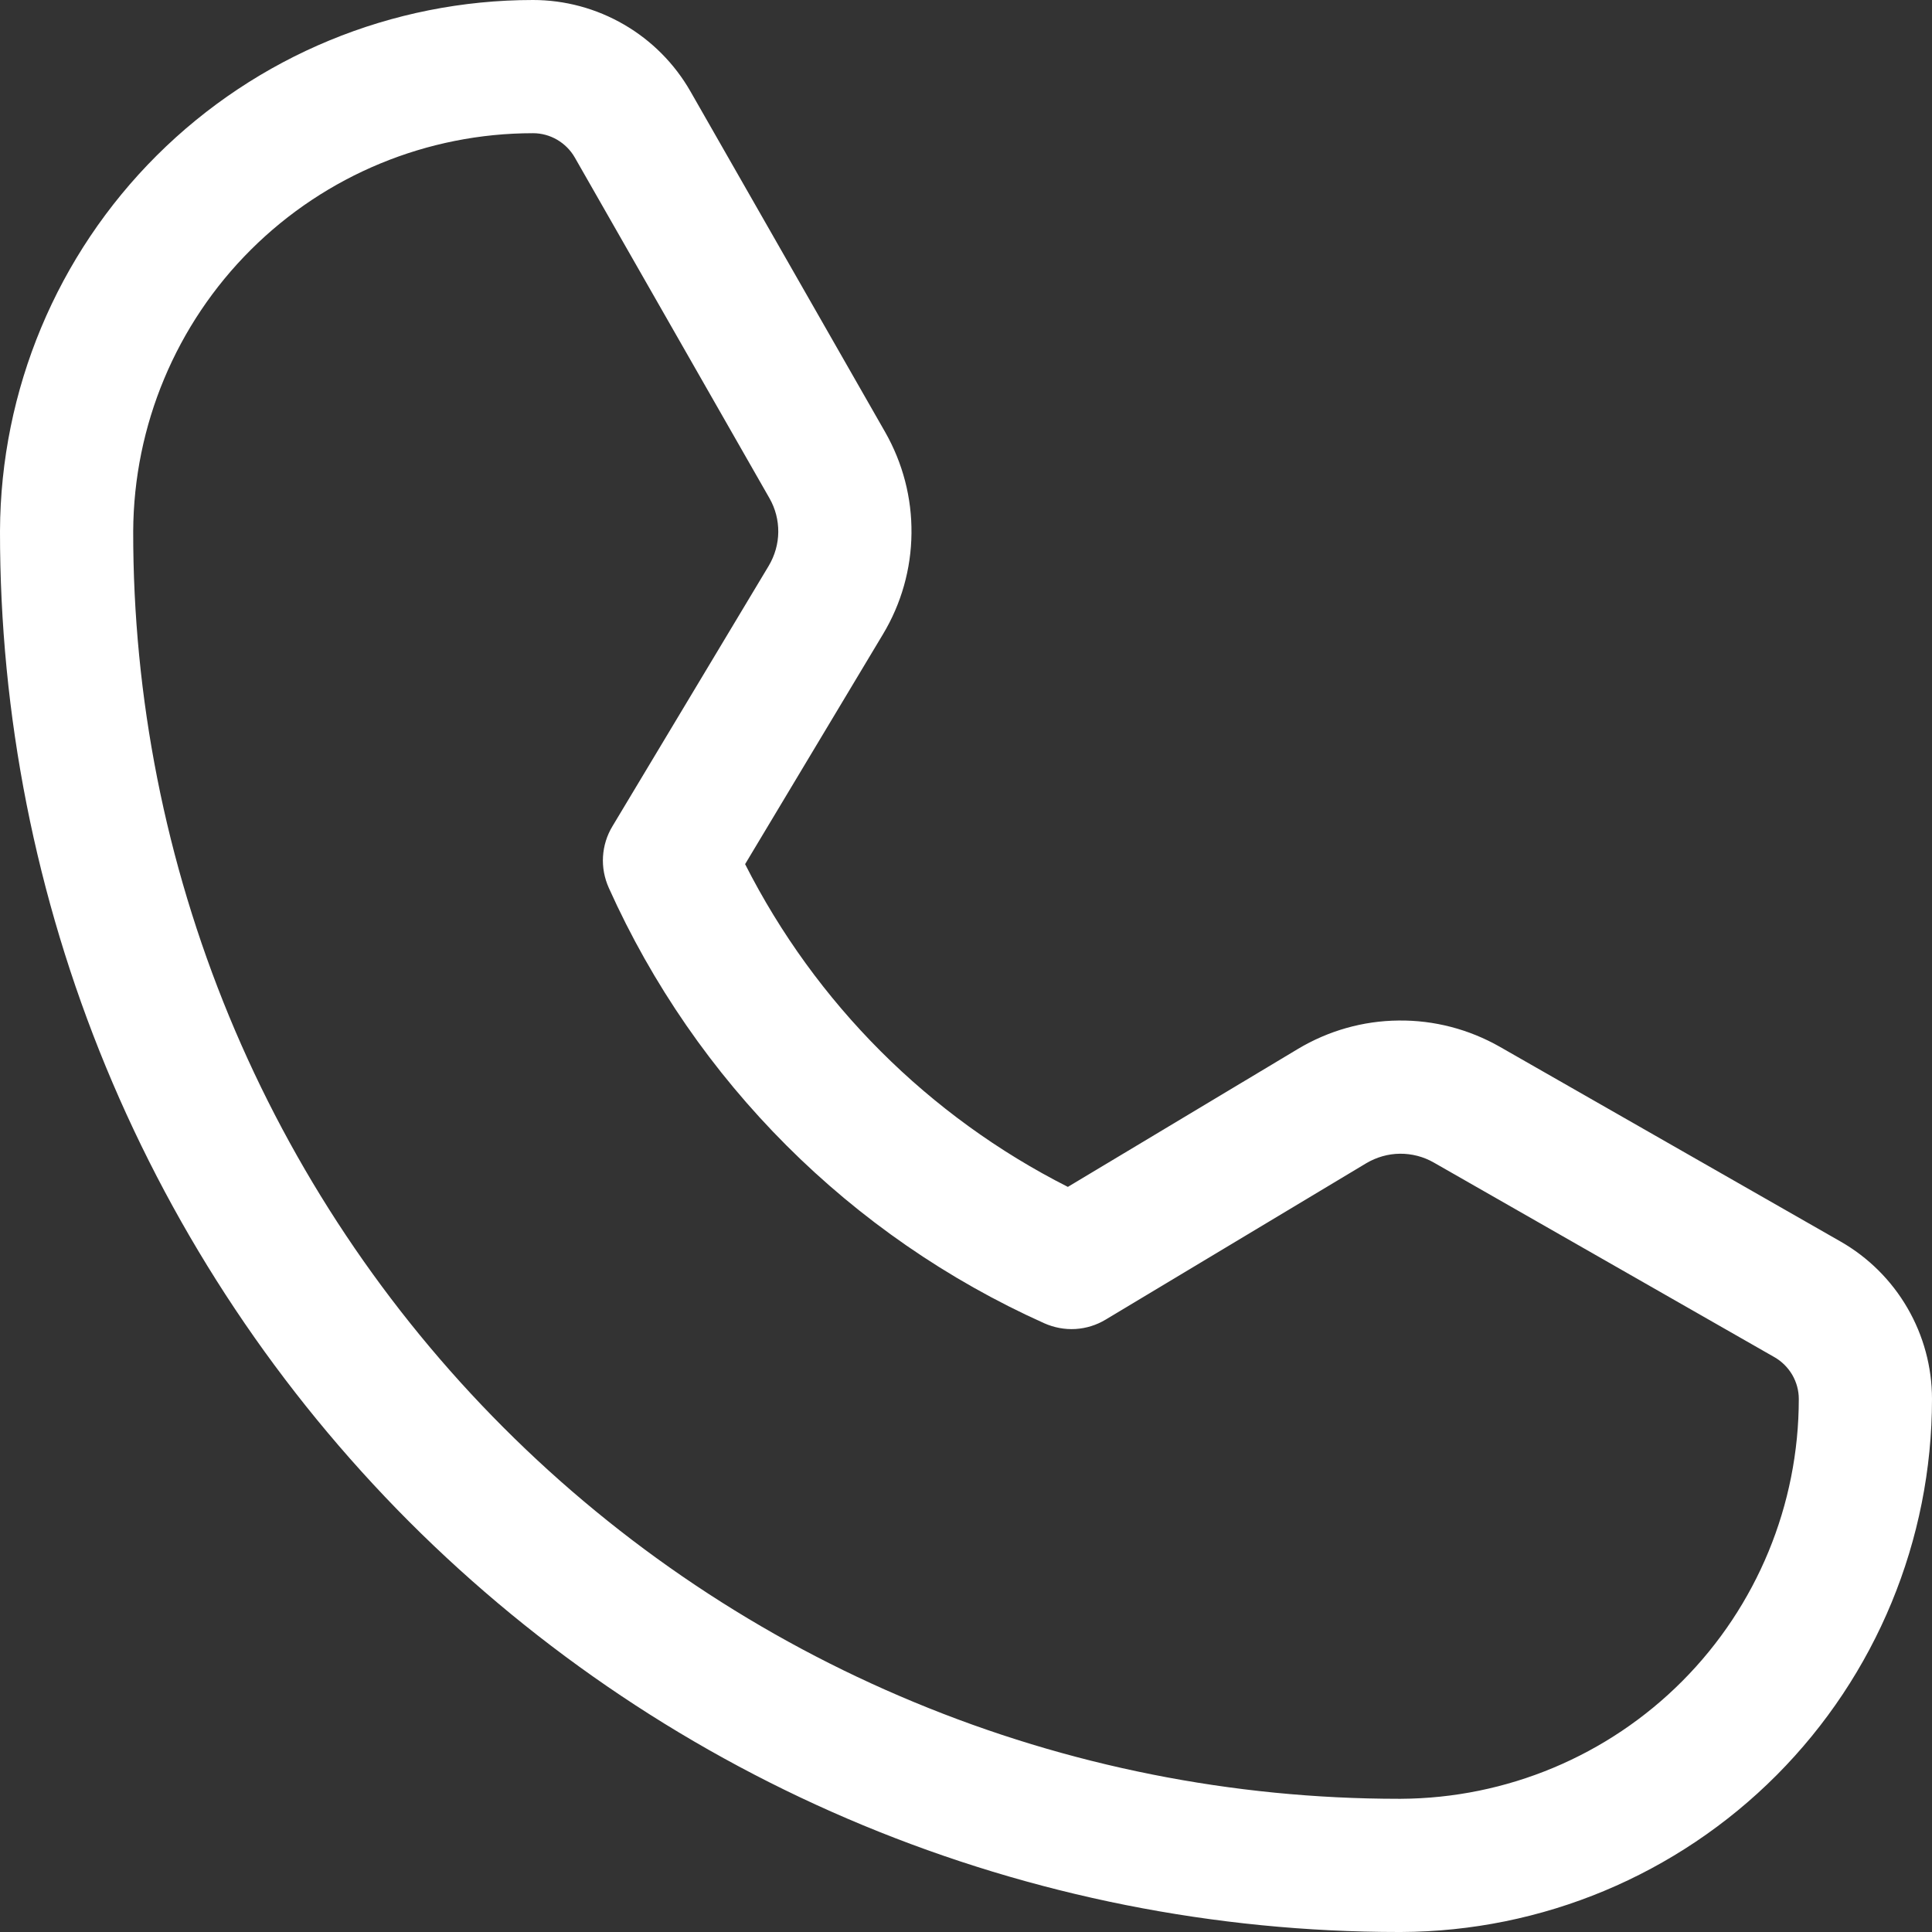 <svg width="18" height="18" viewBox="0 0 18 18" fill="none" xmlns="http://www.w3.org/2000/svg">
<rect x="0" y="0" width="18" height="18" fill="#333333" stroke="none"/>
<path d="M17.148 11.567L13.974 9.753C13.686 9.589 13.361 9.504 13.03 9.508C12.699 9.511 12.376 9.603 12.092 9.773L9.949 11.058C8.652 10.401 7.599 9.348 6.942 8.051L8.227 5.908C8.397 5.625 8.489 5.301 8.492 4.97C8.496 4.639 8.411 4.314 8.247 4.026L6.433 0.852C6.285 0.593 6.071 0.378 5.814 0.229C5.556 0.079 5.263 0 4.966 0C3.652 0 2.392 0.521 1.461 1.448C0.531 2.375 0.005 3.633 1.28924e-05 4.947C-0.002 6.66 0.333 8.357 0.987 9.941C1.641 11.524 2.601 12.963 3.811 14.176C5.022 15.388 6.459 16.35 8.042 17.006C9.625 17.662 11.321 18 13.034 18H13.053C14.367 17.995 15.625 17.469 16.552 16.539C17.479 15.608 18 14.348 18 13.034C18 12.737 17.921 12.444 17.771 12.186C17.622 11.929 17.407 11.715 17.148 11.567ZM13.051 16.759H13.034C11.484 16.759 9.949 16.453 8.518 15.859C7.086 15.266 5.785 14.396 4.69 13.299C3.594 12.202 2.726 10.9 2.134 9.467C1.543 8.034 1.239 6.499 1.241 4.949C1.246 3.964 1.64 3.021 2.338 2.326C3.036 1.631 3.981 1.241 4.966 1.241C5.045 1.241 5.122 1.262 5.191 1.302C5.259 1.342 5.316 1.399 5.355 1.467L7.169 4.642C7.224 4.738 7.252 4.847 7.251 4.957C7.25 5.067 7.219 5.175 7.163 5.27L5.706 7.698C5.654 7.784 5.624 7.881 5.618 7.981C5.612 8.081 5.631 8.18 5.672 8.272C6.482 10.075 7.925 11.518 9.728 12.328C9.82 12.369 9.92 12.388 10.02 12.382C10.119 12.376 10.216 12.346 10.302 12.294L12.73 10.837C12.825 10.781 12.933 10.75 13.043 10.749C13.153 10.748 13.262 10.776 13.358 10.831L16.533 12.645C16.601 12.684 16.658 12.741 16.698 12.809C16.738 12.878 16.759 12.955 16.759 13.034C16.759 14.019 16.369 14.964 15.674 15.662C14.979 16.36 14.036 16.754 13.051 16.759Z" fill="white"/>
</svg>
